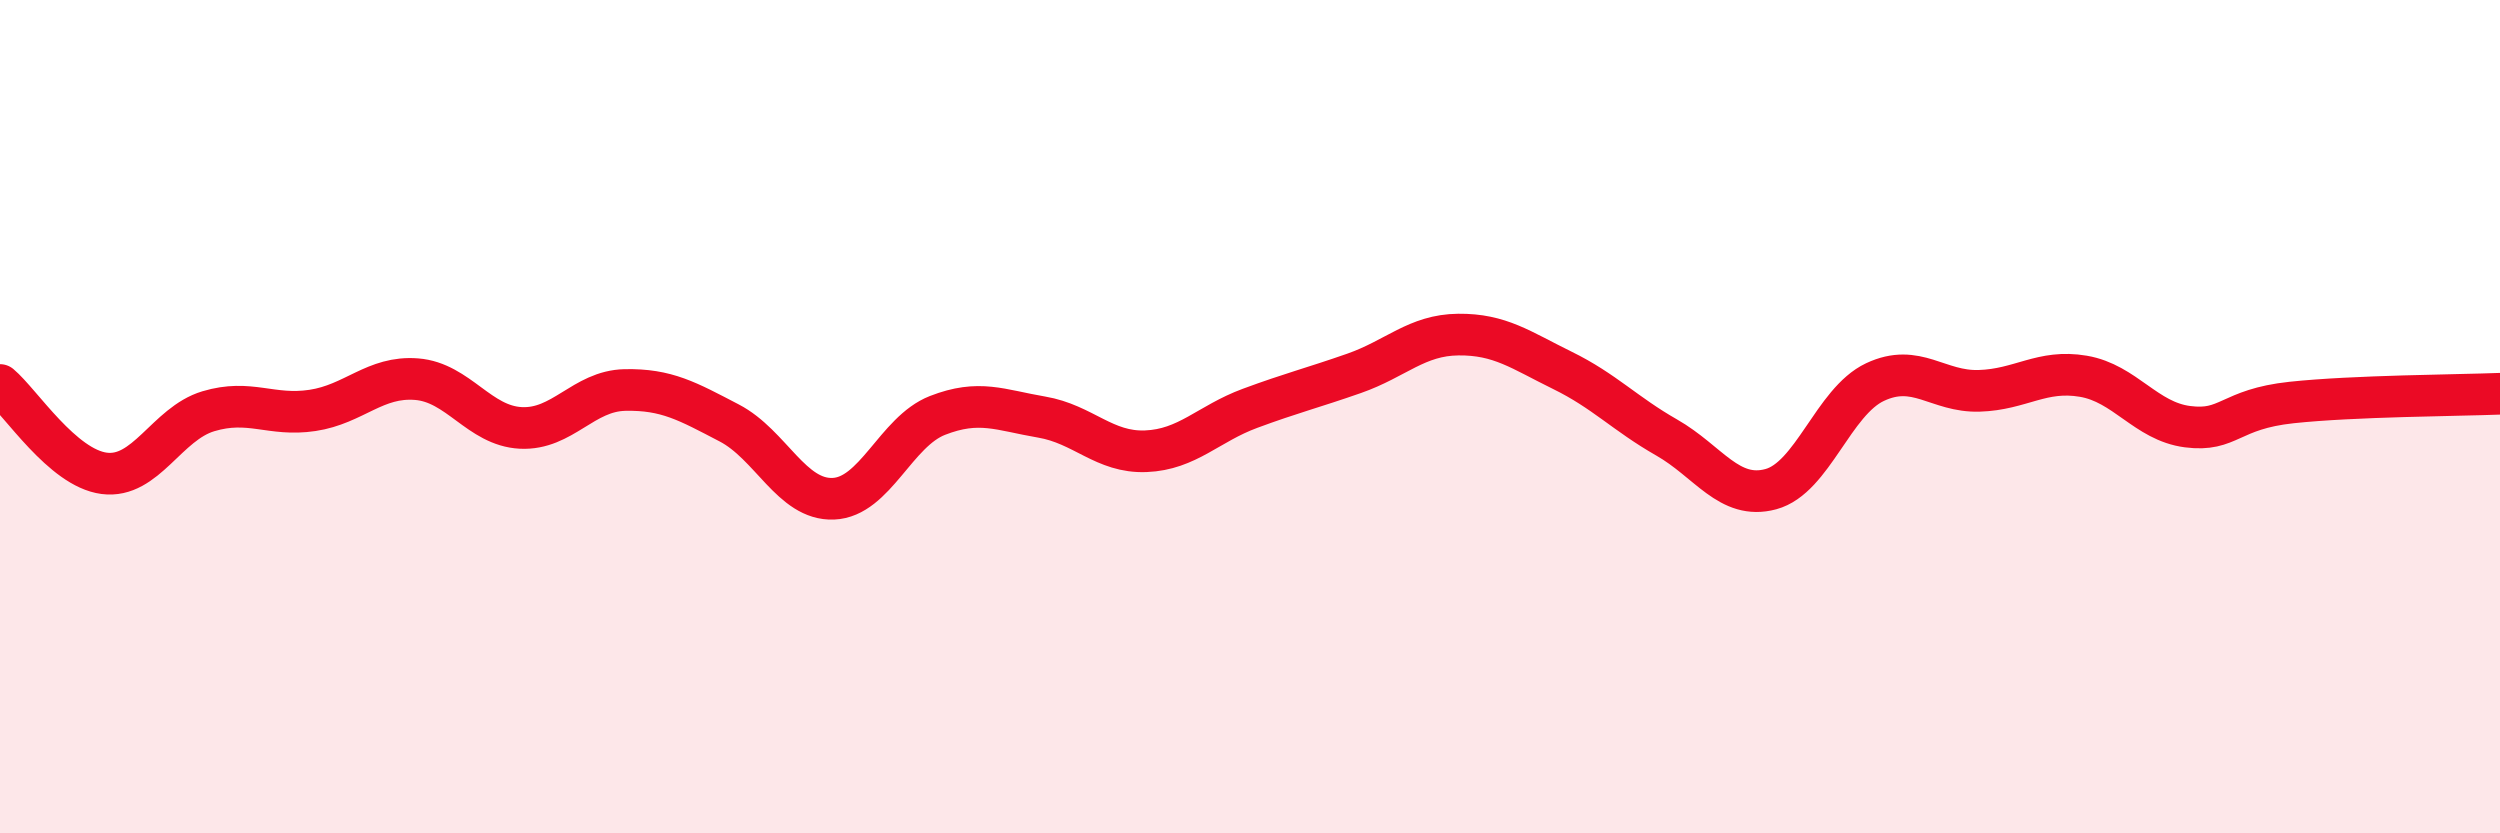 
    <svg width="60" height="20" viewBox="0 0 60 20" xmlns="http://www.w3.org/2000/svg">
      <path
        d="M 0,9.24 C 0.5,9.66 1.5,11.23 2.5,11.36 C 3.5,11.49 4,10.17 5,9.87 C 6,9.57 6.5,10 7.5,9.85 C 8.5,9.7 9,9.02 10,9.1 C 11,9.18 11.5,10.22 12.5,10.27 C 13.5,10.32 14,9.38 15,9.36 C 16,9.34 16.5,9.63 17.5,10.15 C 18.5,10.67 19,12.01 20,11.97 C 21,11.93 21.5,10.36 22.5,9.97 C 23.5,9.58 24,9.84 25,10.01 C 26,10.18 26.5,10.87 27.5,10.83 C 28.5,10.79 29,10.17 30,9.8 C 31,9.43 31.5,9.31 32.5,8.96 C 33.5,8.61 34,8.04 35,8.03 C 36,8.02 36.5,8.4 37.5,8.89 C 38.5,9.38 39,9.93 40,10.5 C 41,11.07 41.5,12.01 42.5,11.74 C 43.5,11.47 44,9.64 45,9.17 C 46,8.7 46.5,9.41 47.5,9.38 C 48.5,9.35 49,8.86 50,9.03 C 51,9.2 51.5,10.11 52.5,10.24 C 53.5,10.37 53.5,9.82 55,9.66 C 56.5,9.5 59,9.49 60,9.45L60 20L0 20Z"
        fill="#EB0A25"
        opacity="0.1"
        stroke-linecap="round"
        stroke-linejoin="round"
      />
      <path
        d="M 0,9.24 C 0.5,9.66 1.5,11.23 2.5,11.36 C 3.5,11.49 4,10.17 5,9.87 C 6,9.57 6.5,10 7.5,9.85 C 8.5,9.7 9,9.02 10,9.1 C 11,9.18 11.5,10.22 12.5,10.27 C 13.5,10.32 14,9.38 15,9.36 C 16,9.34 16.5,9.63 17.5,10.15 C 18.5,10.67 19,12.01 20,11.97 C 21,11.93 21.5,10.36 22.5,9.97 C 23.5,9.58 24,9.84 25,10.01 C 26,10.18 26.5,10.87 27.5,10.83 C 28.5,10.79 29,10.17 30,9.8 C 31,9.43 31.5,9.31 32.5,8.96 C 33.5,8.61 34,8.04 35,8.03 C 36,8.02 36.5,8.4 37.5,8.89 C 38.5,9.38 39,9.93 40,10.5 C 41,11.07 41.5,12.01 42.5,11.74 C 43.5,11.47 44,9.64 45,9.17 C 46,8.7 46.5,9.41 47.5,9.38 C 48.5,9.35 49,8.86 50,9.03 C 51,9.2 51.5,10.11 52.5,10.24 C 53.5,10.37 53.5,9.82 55,9.66 C 56.5,9.5 59,9.49 60,9.45"
        stroke="#EB0A25"
        stroke-width="1"
        fill="none"
        stroke-linecap="round"
        stroke-linejoin="round"
      />
    </svg>
  